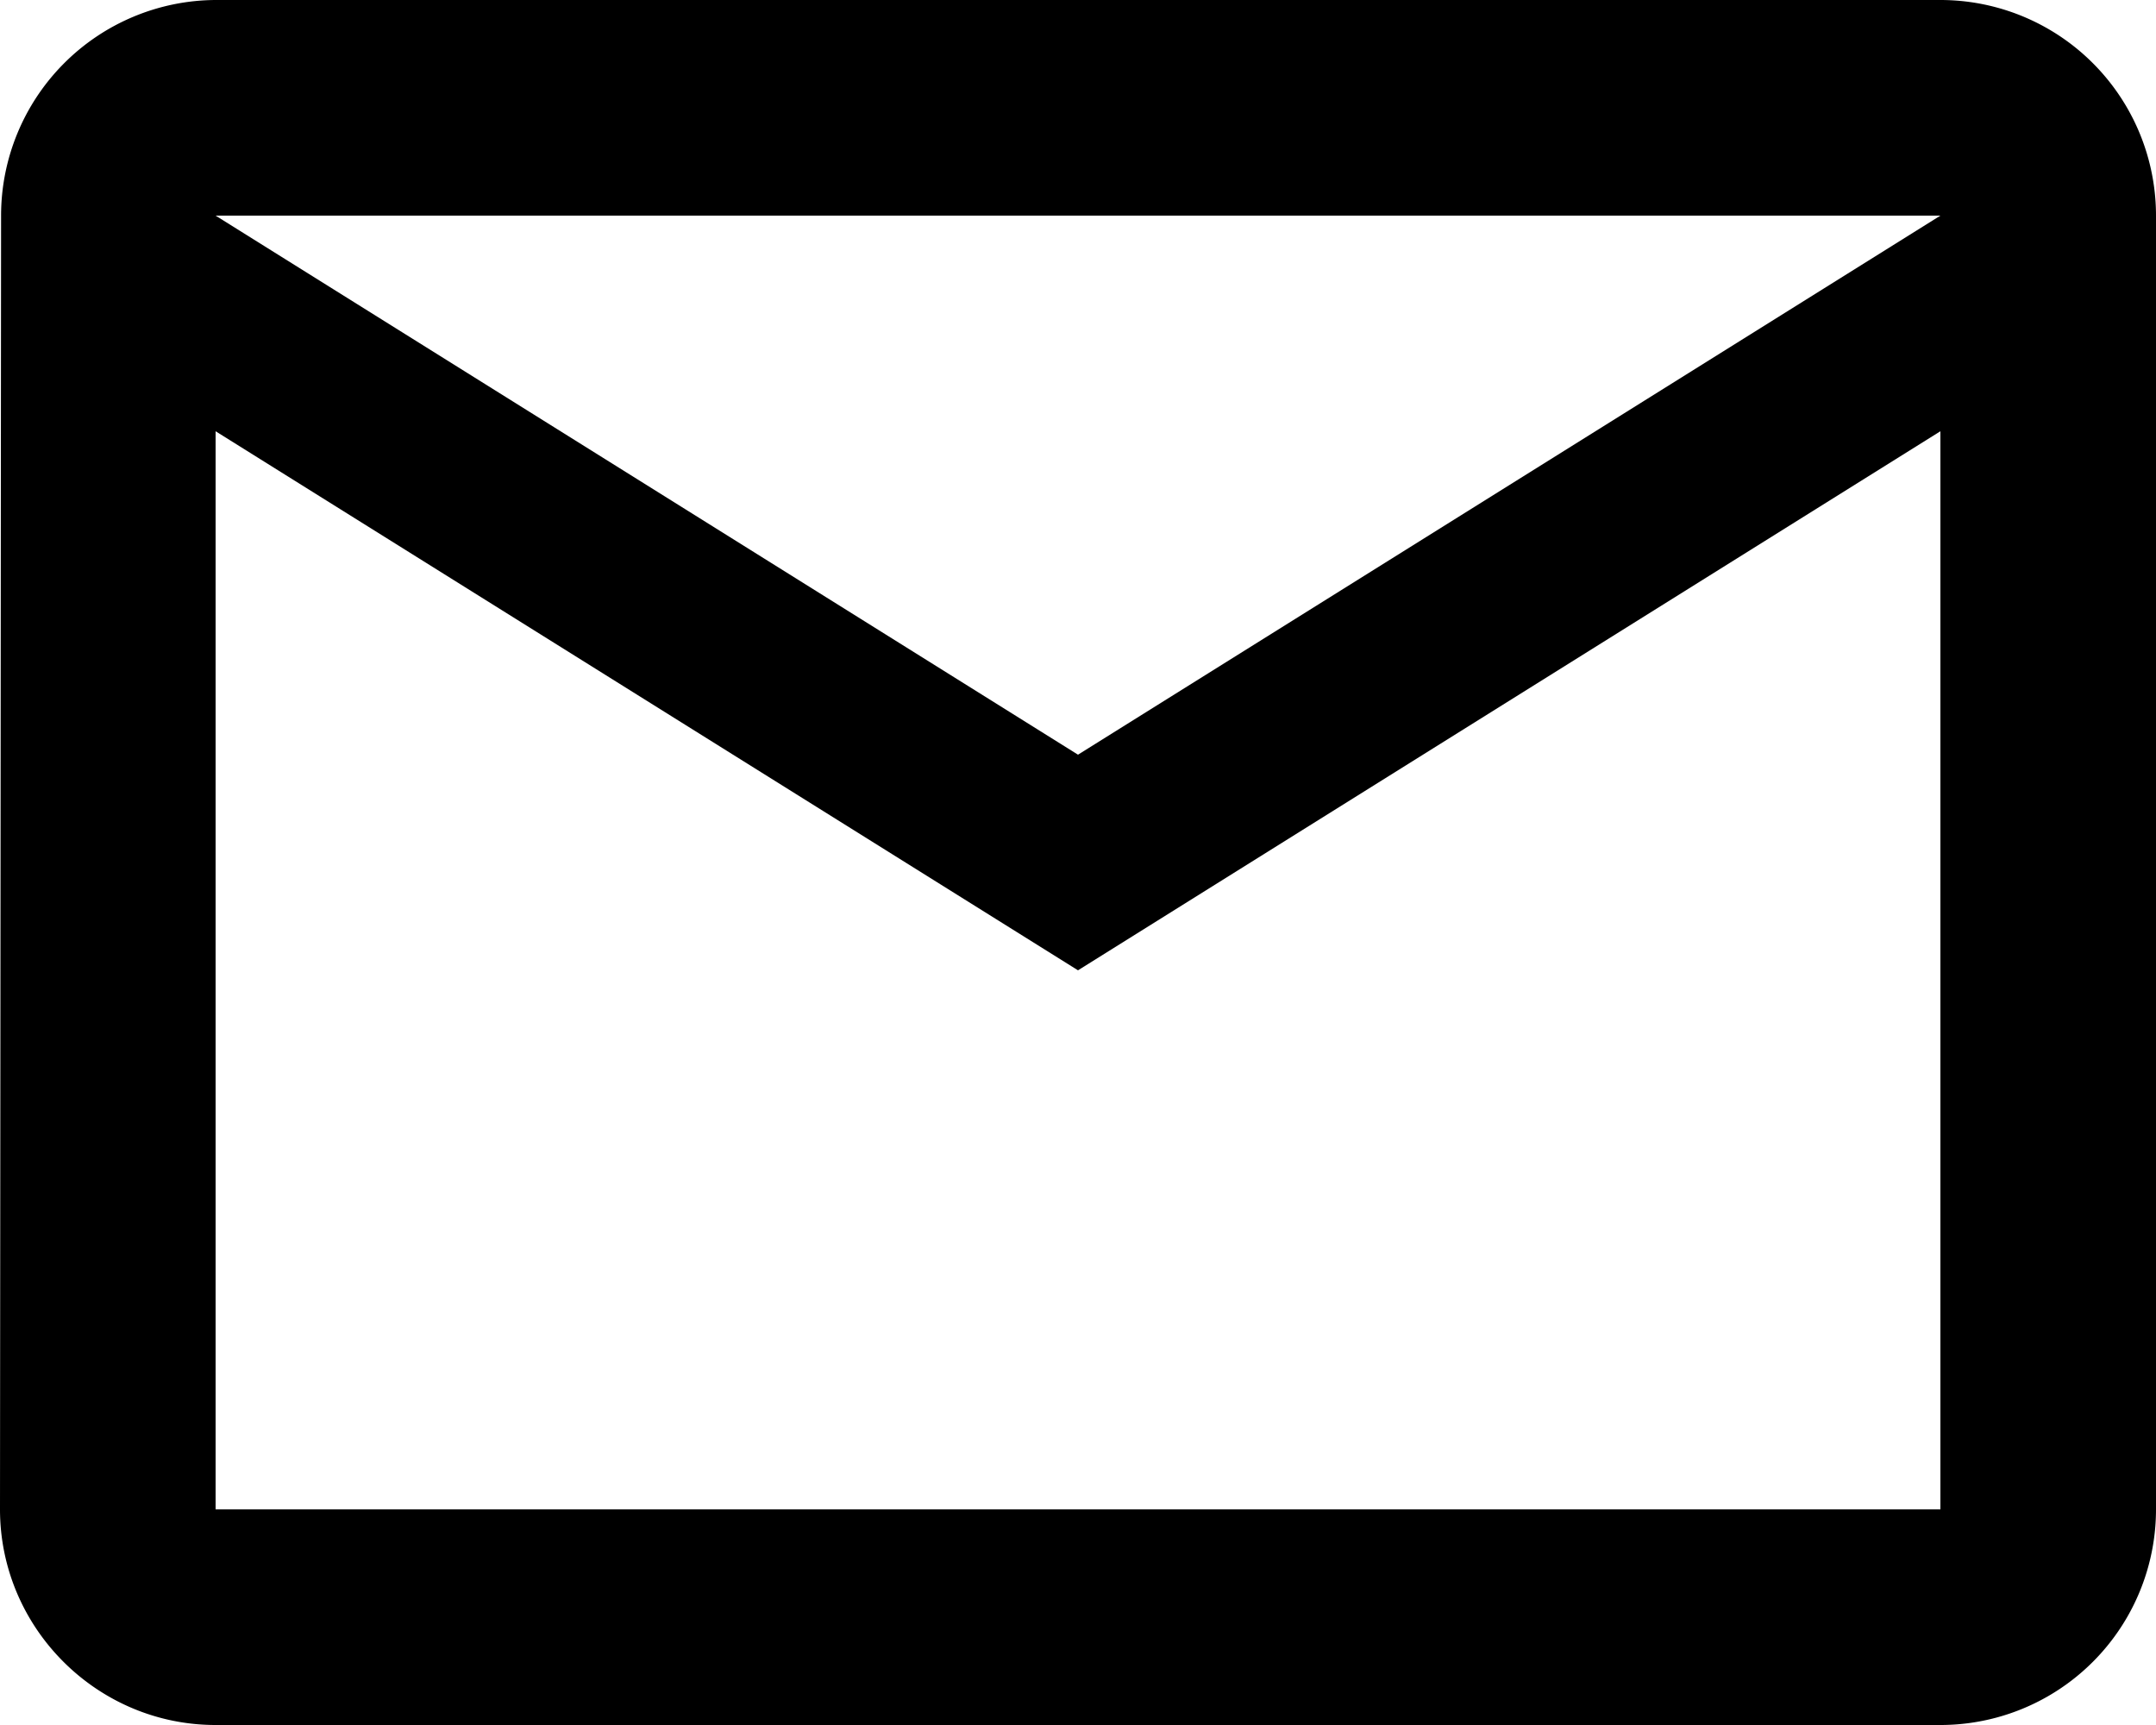 <svg xmlns="http://www.w3.org/2000/svg" viewBox="0 0 20 16" aria-hidden="true"><path d="M18 0H2A2 2 0 0 0 .01 2L0 14c0 1.1.9 2 2 2h16a2 2 0 0 0 2-2V2a2 2 0 0 0-2-2Zm0 14H2V4l8 5 8-5v10Zm-8-7L2 2h16l-8 5Z"/></svg>
